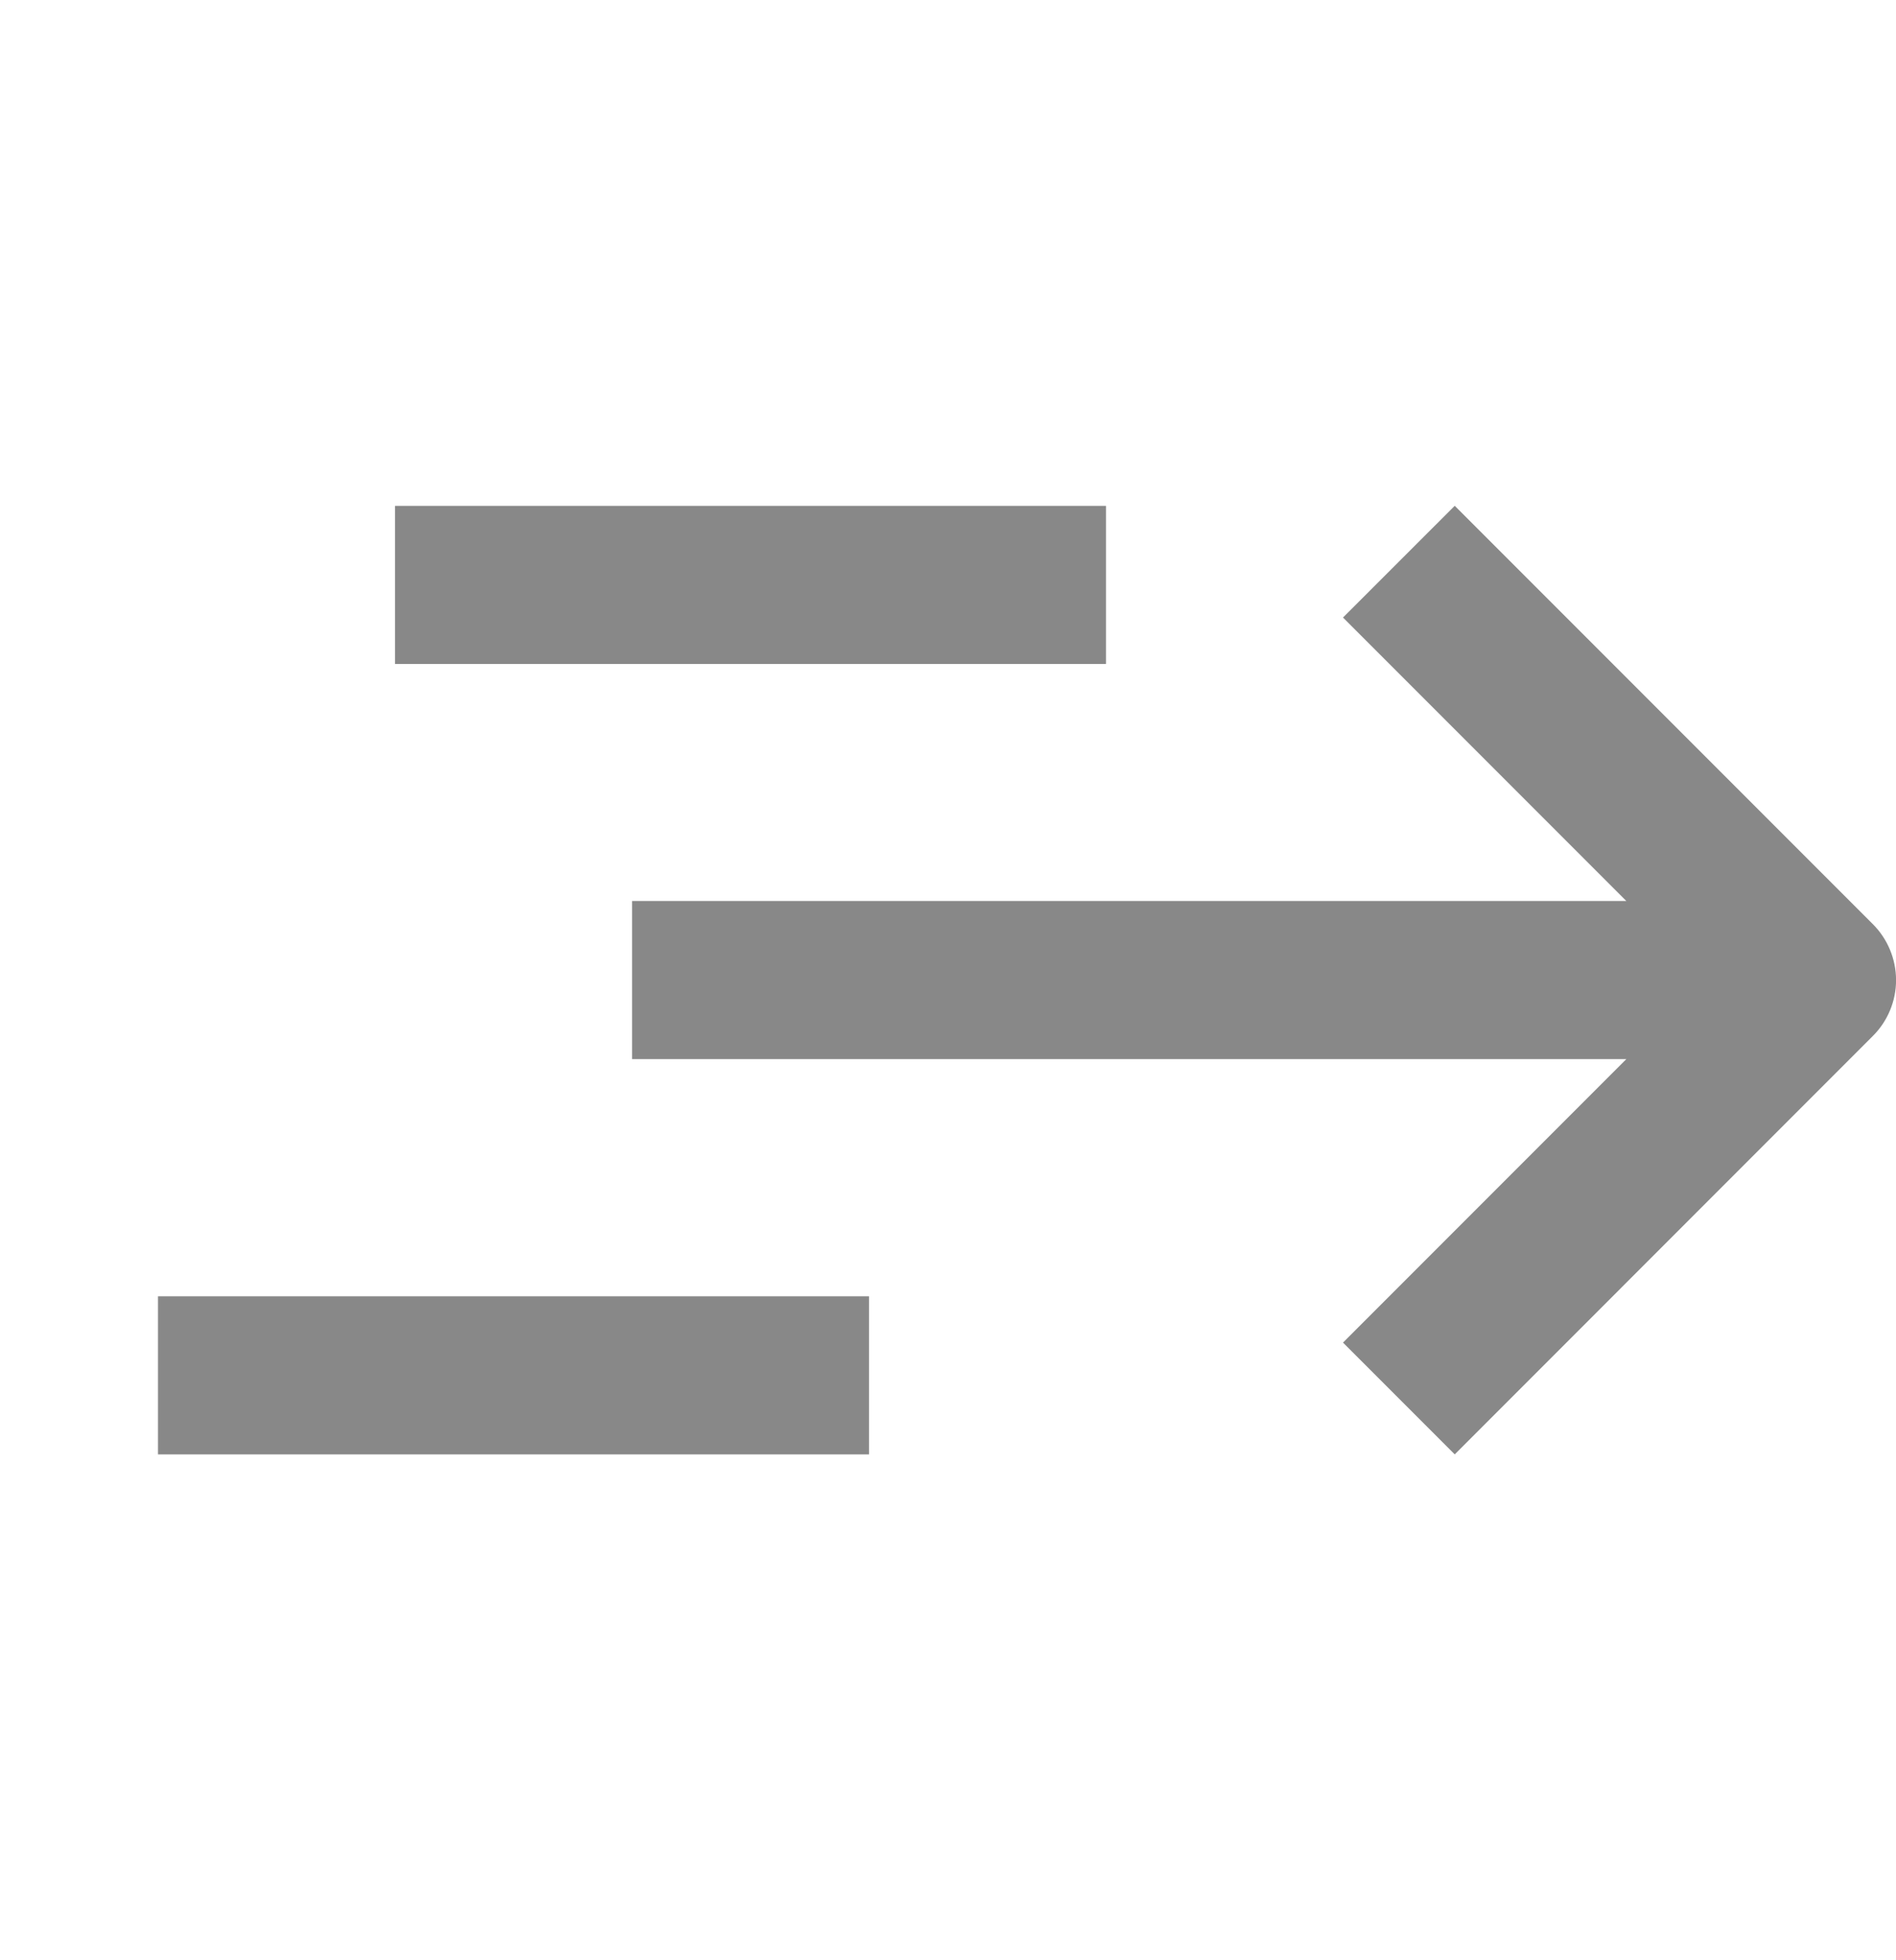 <svg width="30" height="31" viewBox="0 0 30 31" fill="none" xmlns="http://www.w3.org/2000/svg">
<g clip-path="url(#clip0_94_4123)">
<path d="M29.634 14.615C29.869 14.85 30 15.168 30.001 15.499C30.001 15.831 29.869 16.149 29.634 16.383L23.018 23L21.25 21.232L25.733 16.749H10.001V14.249H25.733L21.25 9.766L23.018 7.999L29.634 14.615Z" fill="#888888"/>
<path d="M2.5 20.5H13.75V23H2.5V20.5Z" fill="#888888"/>
<path d="M6.25 8H17.5V10.5H6.25V8Z" fill="#888888"/>
</g>
<defs>
<clipPath id="clip0_94_4123">
<rect width="30" height="30" fill="white" transform="translate(0 0.5)"/>
</clipPath>
</defs>
</svg>
